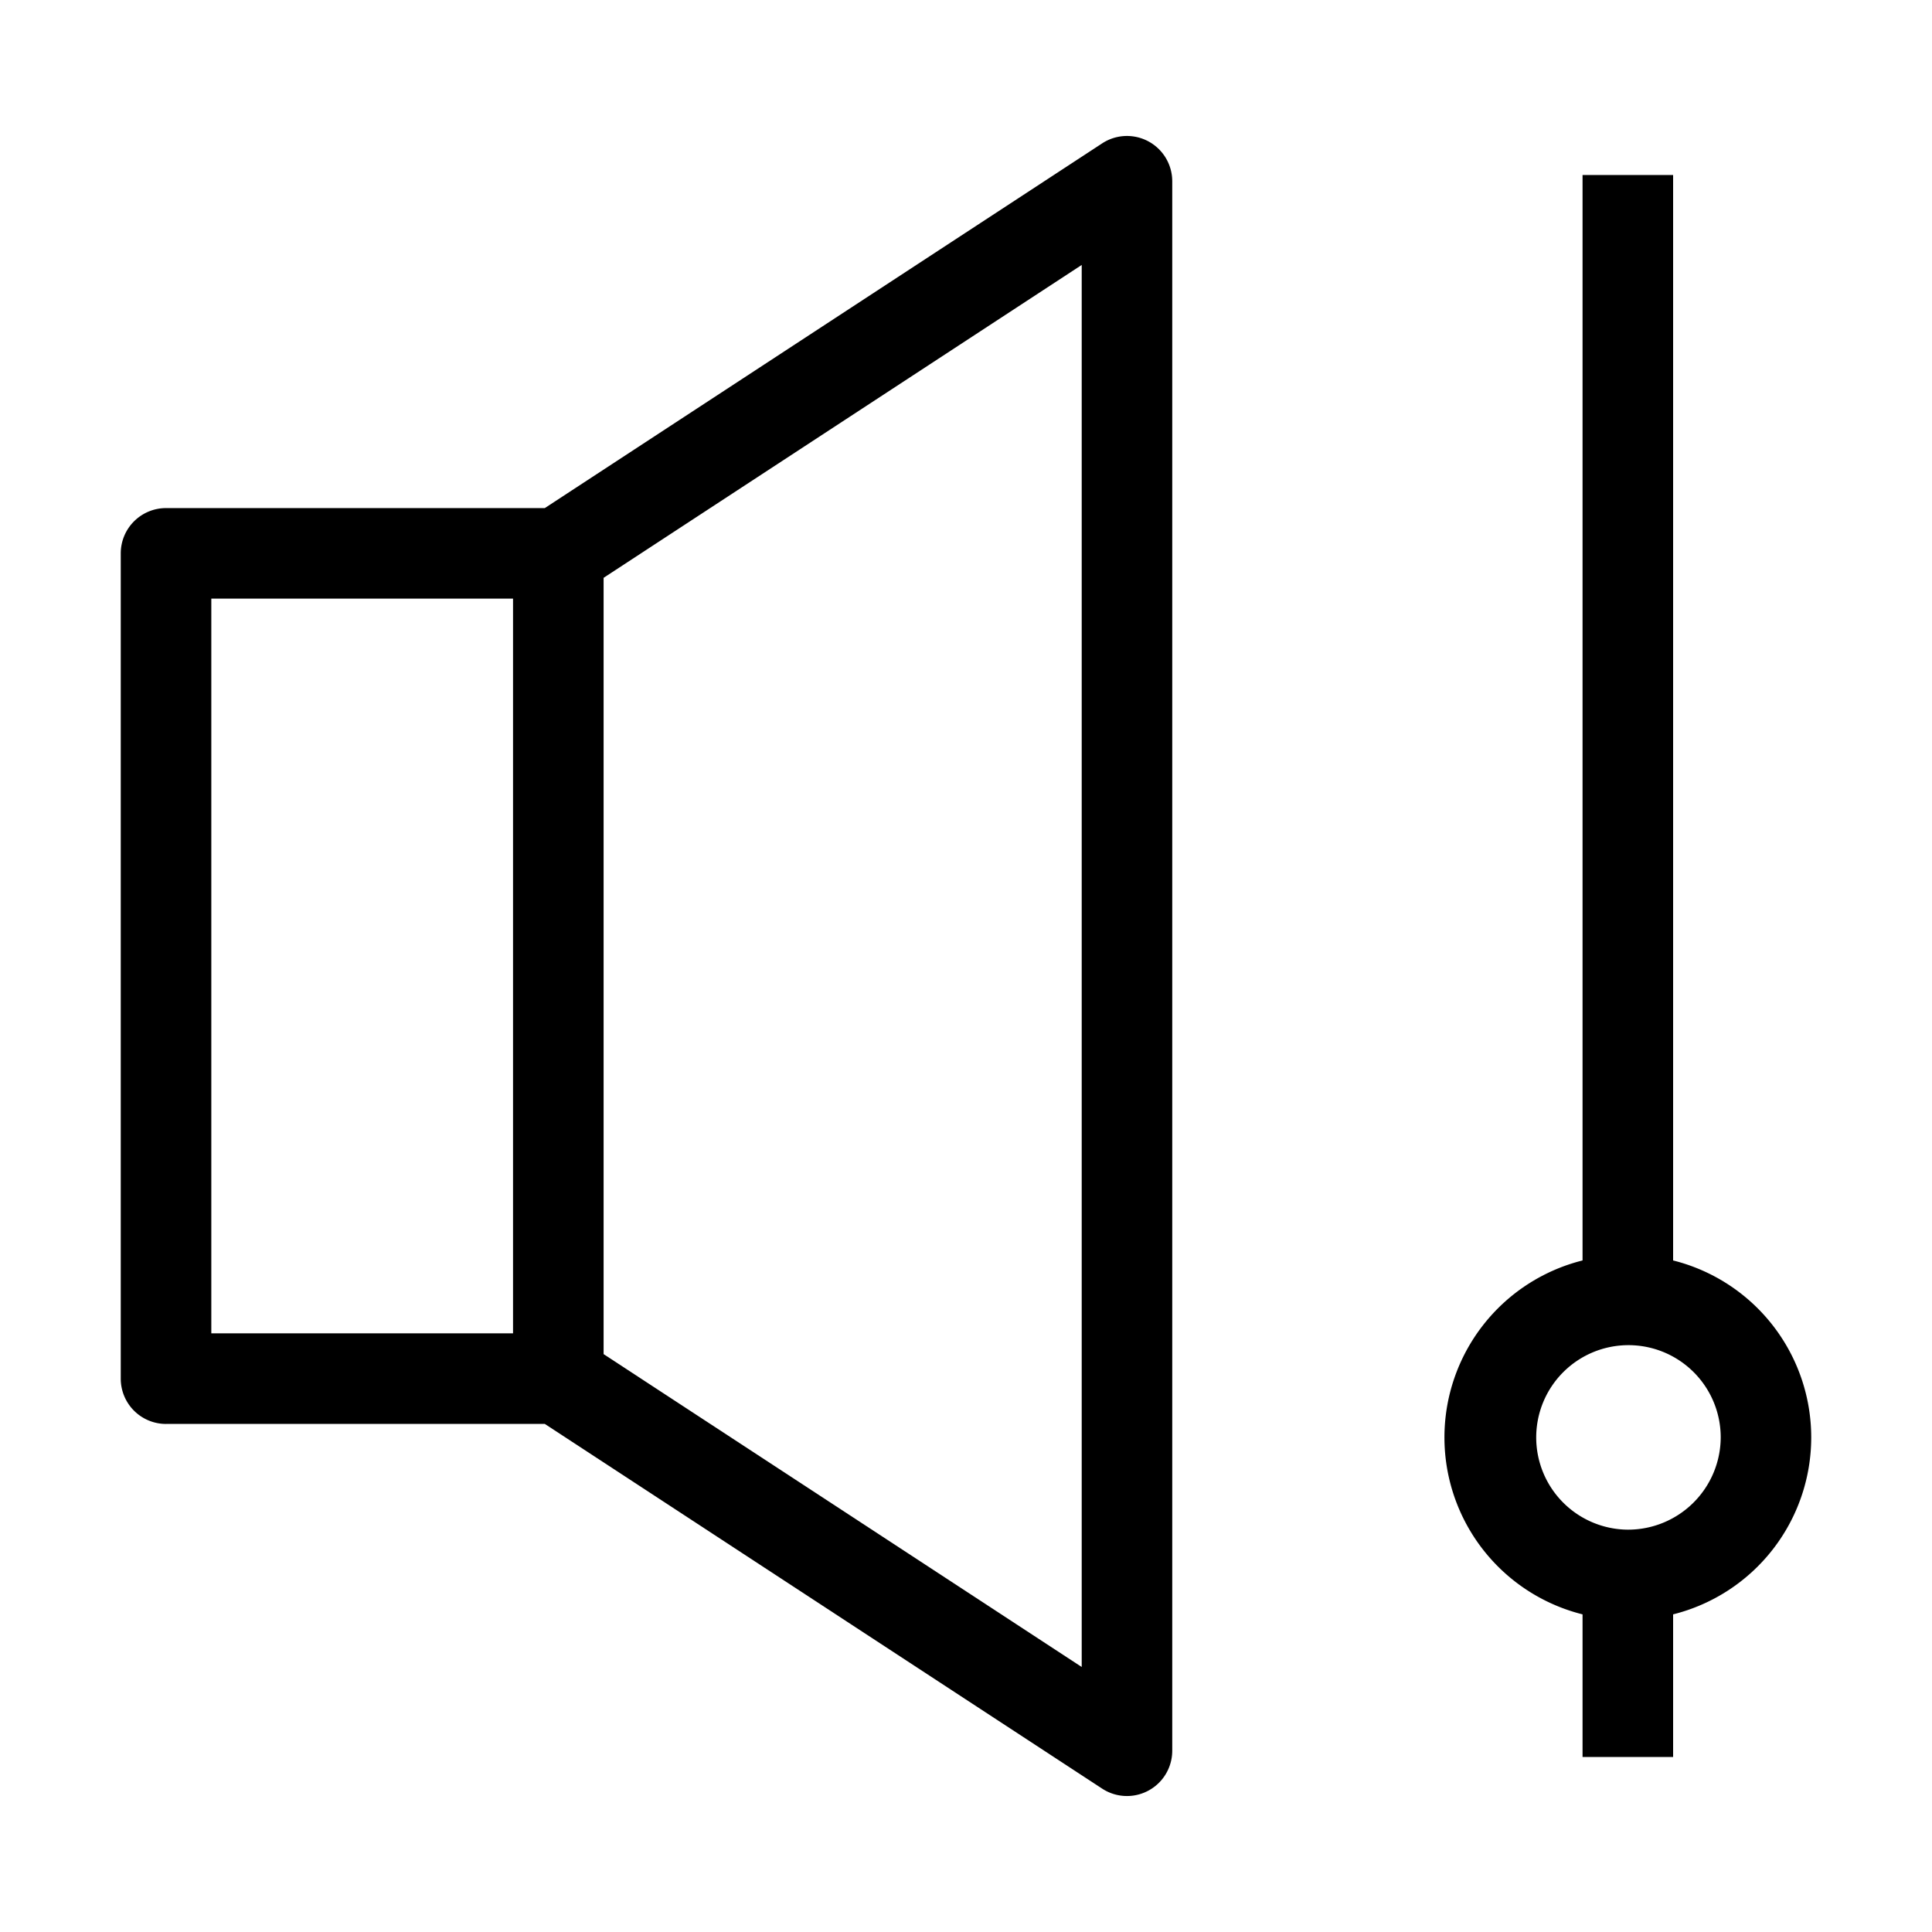 <svg id="Layer_2" height="512" viewBox="0 0 64 64" width="512" xmlns="http://www.w3.org/2000/svg" data-name="Layer 2"><path d="m5.5 47.169h12.547l18.464 12.082a1.5 1.5 0 0 0 2.321-1.255v-51.992a1.5 1.5 0 0 0 -2.321-1.255l-18.464 12.082h-12.547a1.5 1.5 0 0 0 -1.5 1.5v27.339a1.5 1.5 0 0 0 1.5 1.5zm14.495-28.028 15.838-10.364v46.444l-15.838-10.364zm-12.995.689h9.995v24.339h-9.995z"/><path d="m55.424 41.754v-35.956h-3v35.956a6.043 6.043 0 0 0 0 11.724v4.725h3v-4.725a6.043 6.043 0 0 0 0-11.724zm-1.5 8.918a3.056 3.056 0 1 1 3.077-3.057 3.07 3.07 0 0 1 -3.077 3.057z"/></svg>